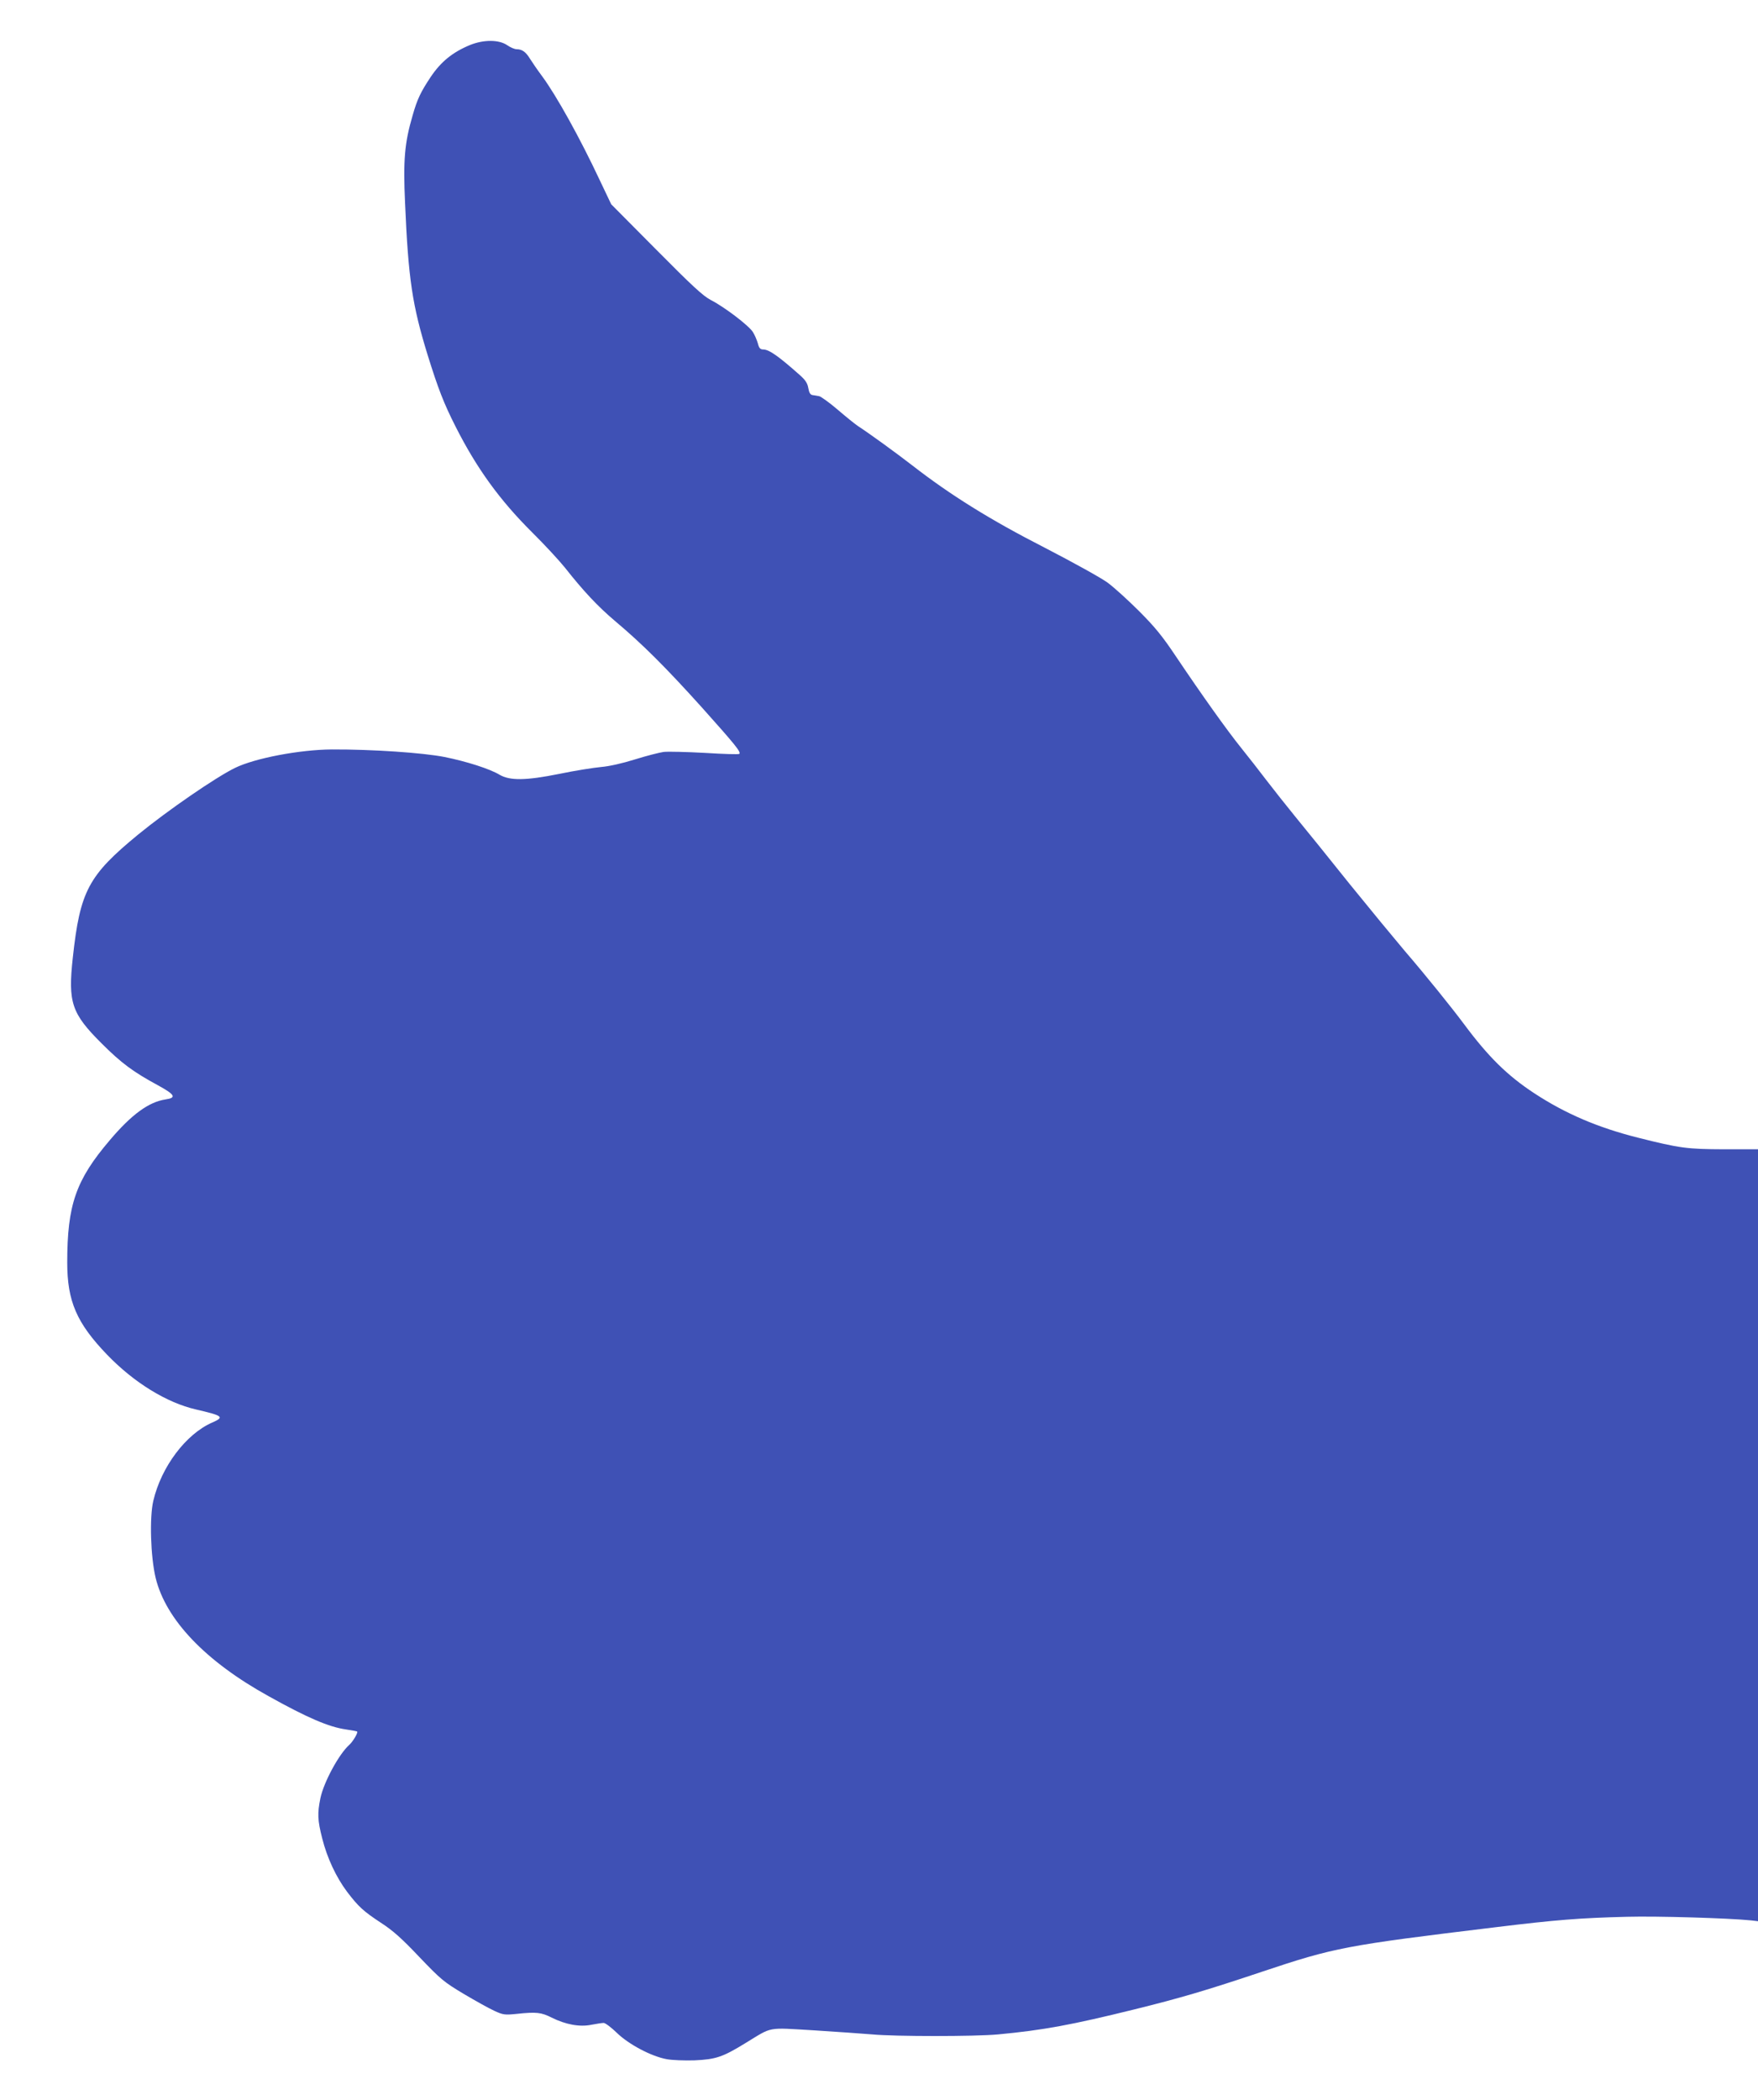 <?xml version="1.0" standalone="no"?>
<!DOCTYPE svg PUBLIC "-//W3C//DTD SVG 20010904//EN"
 "http://www.w3.org/TR/2001/REC-SVG-20010904/DTD/svg10.dtd">
<svg version="1.0" xmlns="http://www.w3.org/2000/svg"
 width="1072pt" height="1280pt" viewBox="0 0 1072 1280"
 preserveAspectRatio="xMidYMid meet">
<g transform="translate(0,1280) scale(0.1,-0.1)"
fill="#3f51b5" stroke="none">
<path d="M2867 12526 c-107 -44 -178 -102 -240 -194 -62 -93 -83 -137 -111
-236 -49 -167 -58 -271 -46 -534 20 -464 44 -622 138 -927 64 -205 98 -293
170 -435 129 -255 269 -448 467 -645 78 -77 167 -174 200 -215 112 -142 199
-235 304 -324 168 -141 311 -284 531 -528 203 -227 240 -272 228 -283 -3 -4
-97 -1 -209 6 -111 6 -224 9 -252 6 -27 -4 -106 -24 -176 -46 -77 -24 -157
-42 -206 -46 -44 -4 -159 -22 -255 -42 -204 -41 -301 -42 -364 -5 -60 36 -201
81 -335 108 -133 26 -439 47 -687 46 -195 -1 -470 -53 -592 -113 -118 -58
-409 -258 -590 -406 -303 -249 -354 -344 -398 -750 -30 -273 -8 -340 176 -523
120 -120 193 -174 345 -256 102 -56 113 -75 45 -85 -102 -15 -207 -91 -340
-248 -208 -244 -260 -395 -260 -746 0 -236 57 -369 244 -563 162 -168 362
-292 542 -333 164 -38 175 -46 97 -80 -159 -70 -309 -268 -358 -476 -24 -101
-17 -340 14 -470 62 -255 304 -509 690 -722 235 -131 366 -187 470 -202 36 -5
67 -11 69 -13 6 -7 -25 -60 -48 -81 -63 -56 -155 -226 -176 -324 -19 -93 -18
-134 11 -247 30 -119 85 -236 151 -324 70 -92 100 -119 206 -189 73 -47 127
-95 235 -209 131 -137 149 -152 269 -224 71 -42 155 -89 188 -104 54 -25 64
-26 135 -19 121 13 151 10 216 -23 85 -42 170 -58 242 -43 31 6 64 11 74 11
10 0 46 -27 80 -60 73 -71 211 -144 305 -161 33 -6 109 -9 169 -7 131 6 172
20 312 106 166 101 126 94 415 77 139 -9 300 -20 358 -25 138 -13 625 -13 765
0 277 26 449 58 830 152 280 69 443 117 780 230 443 148 504 160 1430 272 360
44 511 56 795 63 184 5 621 -8 758 -22 l42 -5 0 2353 0 2352 -207 0 c-226 1
-268 6 -526 71 -242 61 -440 145 -632 271 -163 107 -279 221 -427 420 -76 102
-233 297 -363 448 -61 72 -212 255 -336 408 -123 154 -270 336 -327 405 -57
70 -138 172 -180 227 -42 55 -111 144 -154 197 -87 108 -240 323 -398 558 -82
123 -129 180 -224 275 -67 67 -152 144 -191 173 -39 29 -211 124 -385 214
-331 169 -575 321 -808 502 -97 75 -255 190 -333 241 -16 11 -71 55 -121 98
-50 43 -101 79 -112 82 -12 2 -30 6 -41 7 -14 2 -21 14 -26 42 -5 30 -17 49
-52 80 -133 118 -188 156 -224 156 -17 0 -25 9 -32 38 -6 20 -19 51 -30 68
-23 38 -172 152 -256 195 -48 25 -115 87 -334 308 l-274 276 -69 145 c-122
260 -265 517 -352 635 -29 39 -62 87 -75 108 -25 41 -48 57 -81 57 -12 0 -38
11 -58 25 -50 34 -143 34 -225 1z"/>
</g>
</svg>
